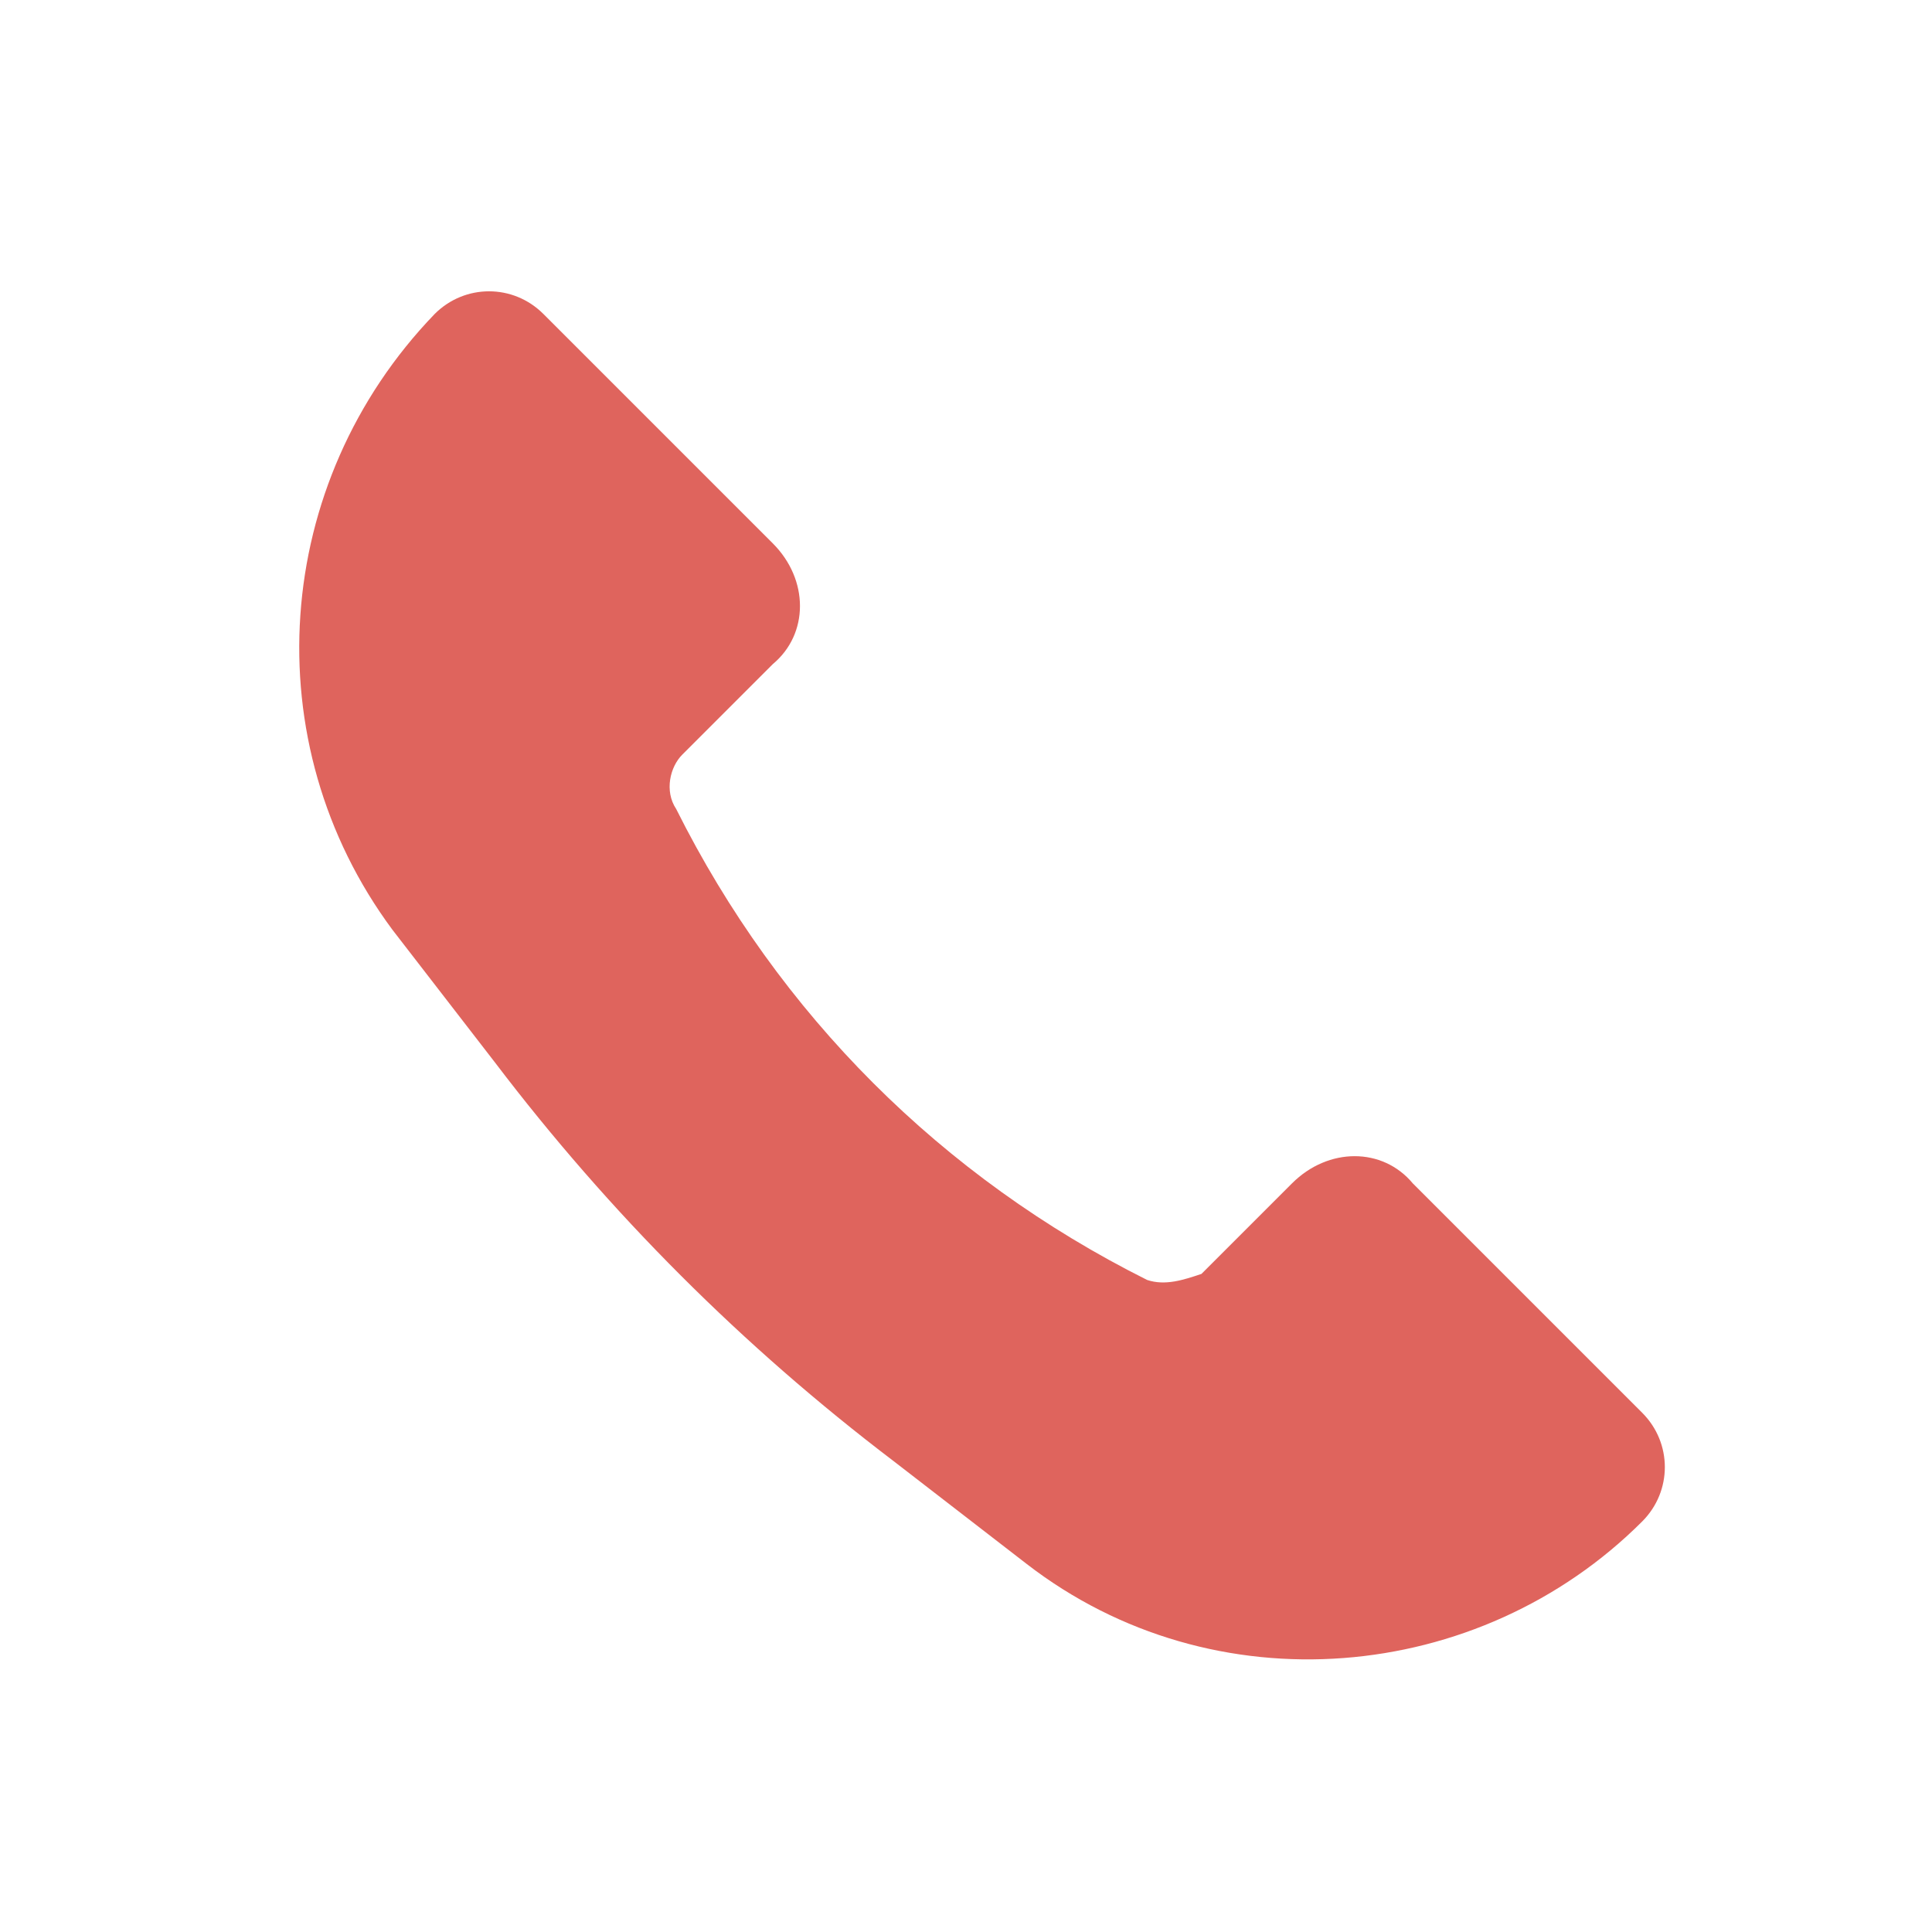 <?xml version="1.0" encoding="UTF-8"?>
<svg xmlns="http://www.w3.org/2000/svg" version="1.1" viewBox="0 0 32 32">
  <defs>
    <style>
      .cls-1 {
        fill: #df645d;
      }
    </style>
  </defs>
  <!-- Generator: Adobe Illustrator 28.6.0, SVG Export Plug-In . SVG Version: 1.2.0 Build 709)  -->
  <g>
    <g id="_レイヤー_1" data-name="レイヤー_1">
      <path class="cls-1" d="M23.4,19.6l3.8,3.8c.5.5.5,1.3,0,1.8h0c-2.7,2.7-7.1,3.1-10.2.7l-2.2-1.7c-2.5-1.9-4.7-4.1-6.6-6.6l-1.7-2.2c-2.3-3.1-2-7.4.7-10.2.5-.5,1.3-.5,1.8,0,0,0,0,0,0,0l3.8,3.8c.6.6.6,1.5,0,2l-1.5,1.5c-.2.2-.3.6-.1.9,1.7,3.4,4.4,6.1,7.8,7.8.3.1.6,0,.9-.1l1.5-1.5c.6-.6,1.5-.6,2,0,0,0,0,0,0,0h0Z"/>
    </g>
  </g>
</svg>